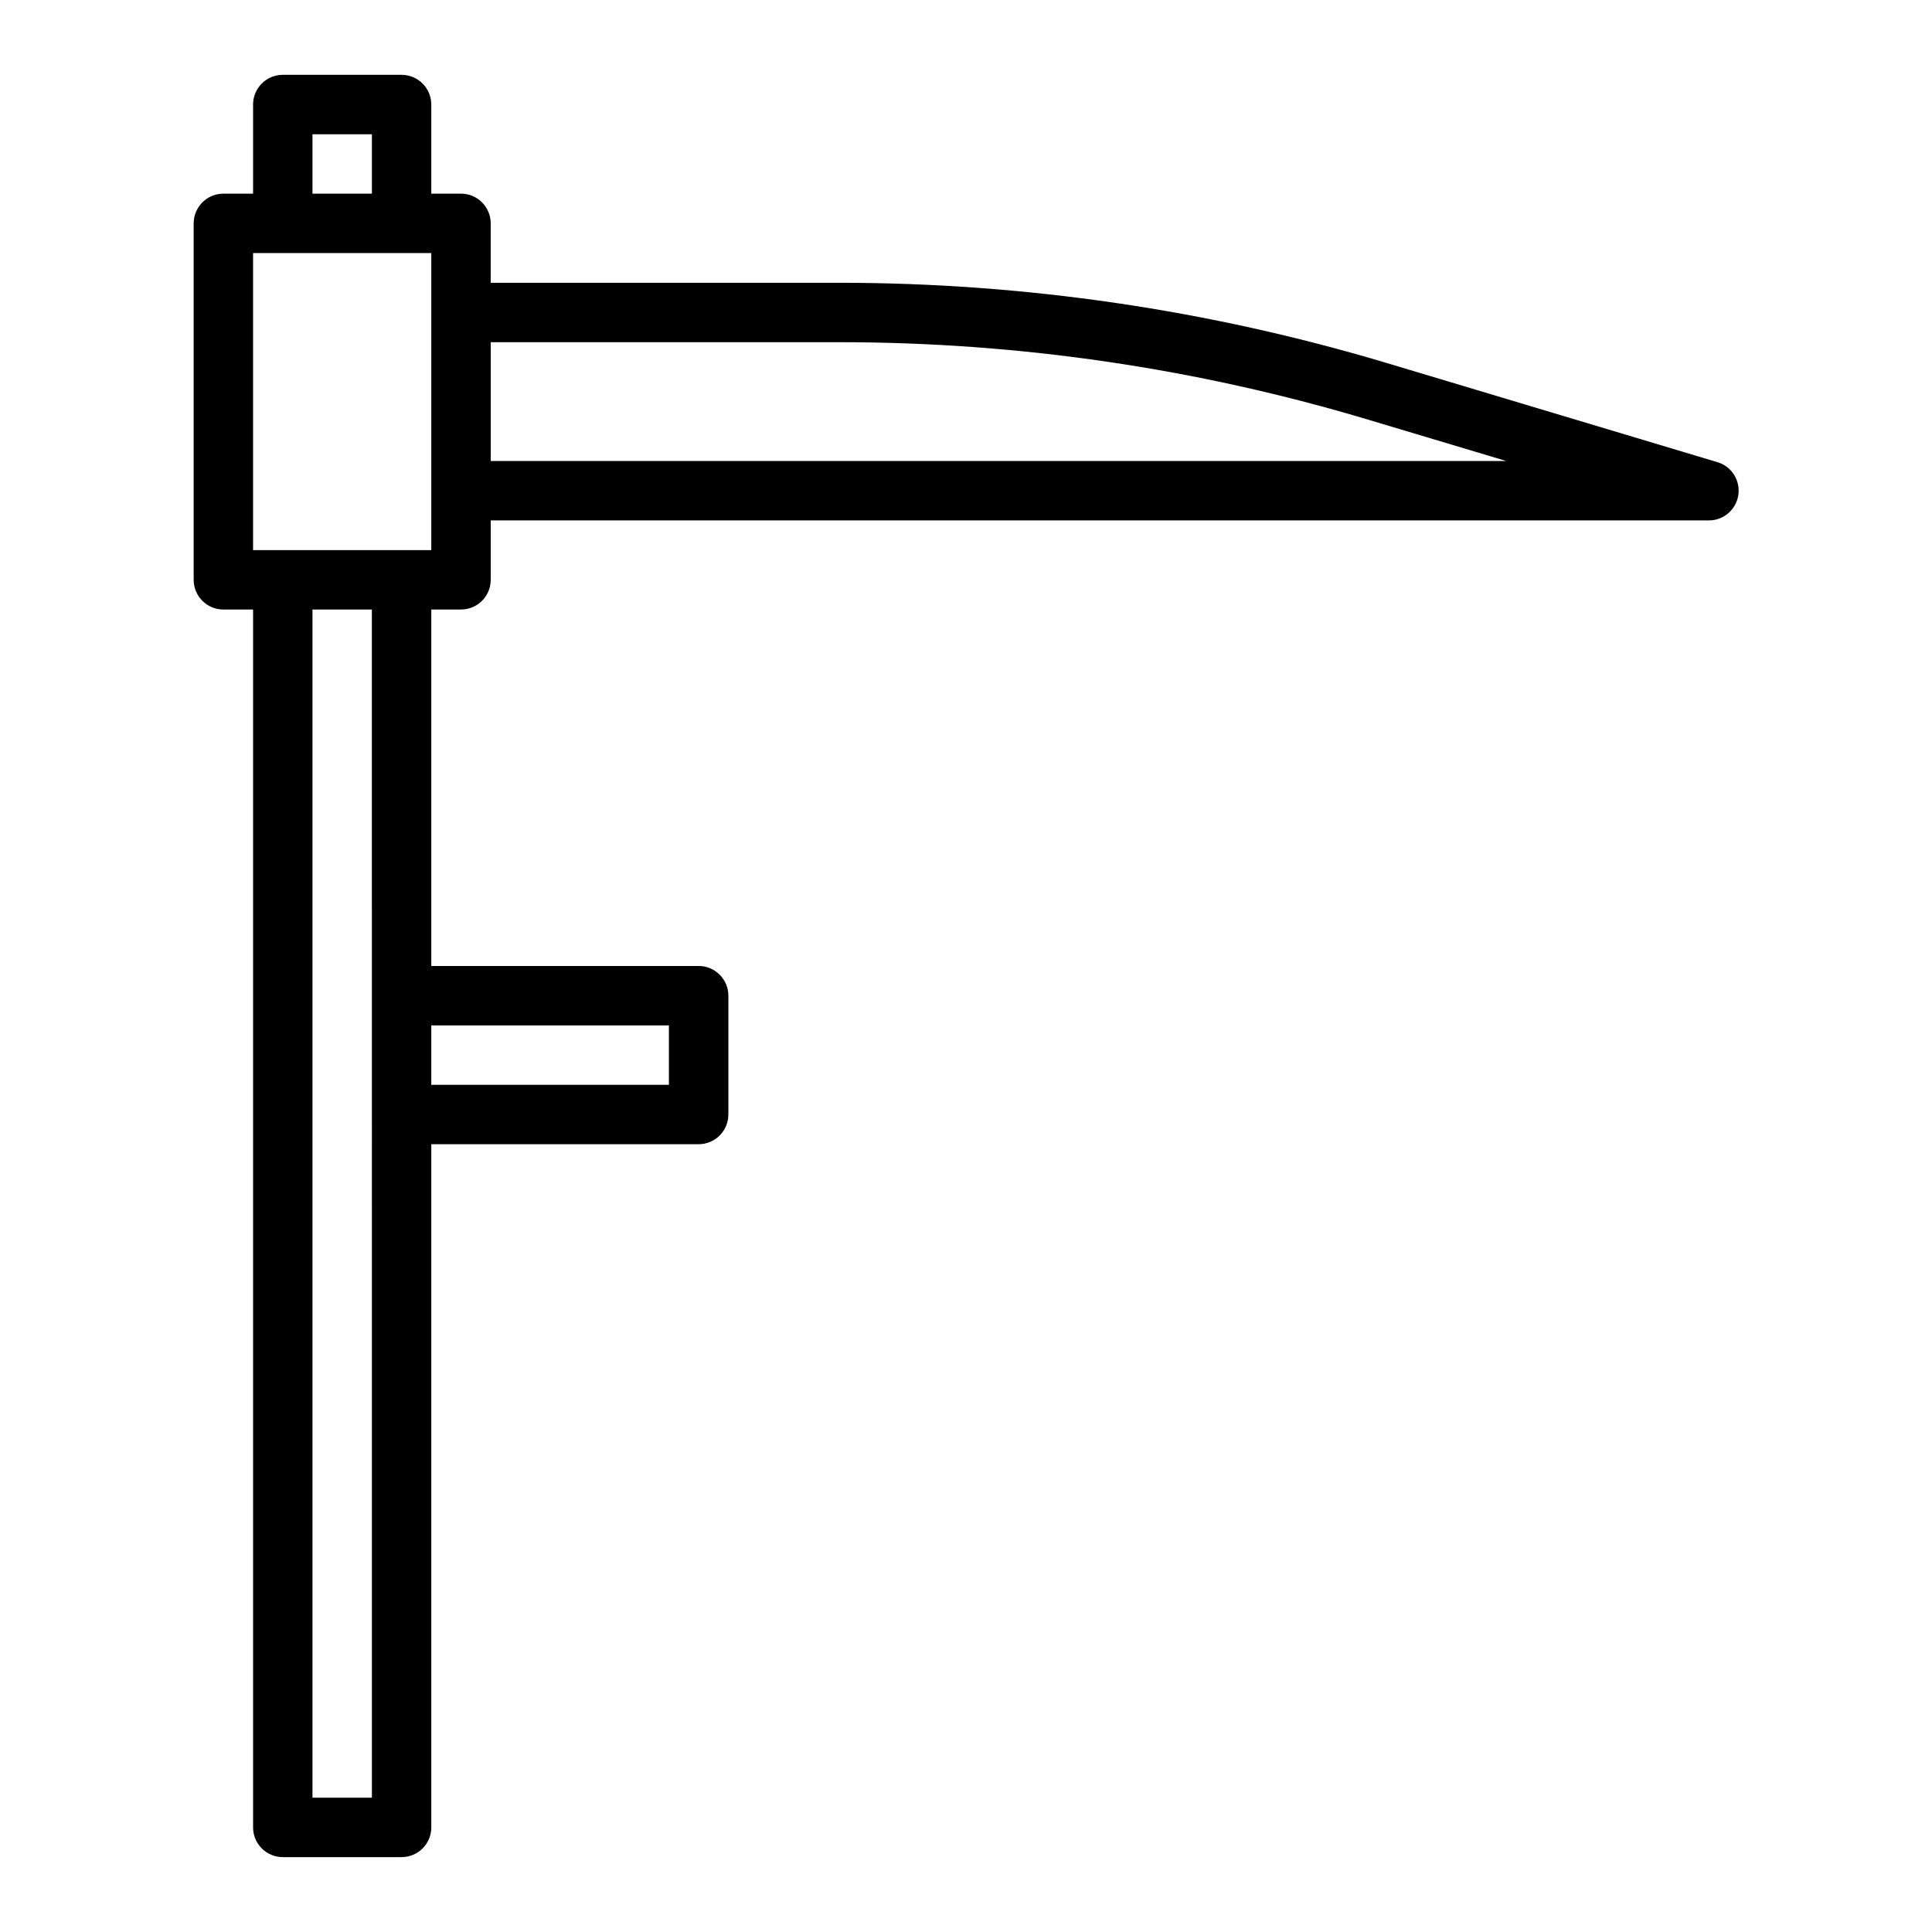 <?xml version="1.0" encoding="UTF-8"?>
<!-- The Best Svg Icon site in the world: iconSvg.co, Visit us! https://iconsvg.co -->
<svg fill="#000000" width="800px" height="800px" version="1.1" viewBox="144 144 512 512" xmlns="http://www.w3.org/2000/svg">
 <path d="m211.07 171.71v23.613h-7.871c-4.348 0-7.875 3.527-7.875 7.875v94.465c0 2.086 0.832 4.09 2.309 5.566 1.477 1.473 3.477 2.305 5.566 2.305h7.871v322.75c0 2.086 0.828 4.09 2.305 5.566 1.477 1.473 3.481 2.305 5.566 2.305h31.488c2.09 0 4.09-0.832 5.566-2.305 1.477-1.477 2.305-3.481 2.305-5.566v-181.06h70.848c2.09 0 4.094-0.828 5.566-2.305 1.477-1.477 2.309-3.481 2.309-5.566v-31.488c0-2.09-0.832-4.09-2.309-5.566-1.473-1.477-3.477-2.305-5.566-2.305h-70.848v-94.465h7.875c2.086 0 4.09-0.832 5.566-2.305 1.473-1.477 2.305-3.481 2.305-5.566v-15.746h322.75c3.922 0.043 7.281-2.809 7.871-6.691 0.598-3.879-1.754-7.606-5.512-8.738l-87.695-26.293c-47.047-14.078-95.891-21.238-145-21.254h-92.418v-15.742c0-2.09-0.832-4.09-2.305-5.566-1.477-1.477-3.481-2.309-5.566-2.309h-7.875v-23.613c0-2.09-0.828-4.09-2.305-5.566-1.477-1.477-3.477-2.309-5.566-2.309h-31.488c-4.348 0-7.871 3.527-7.871 7.875zm155.39 62.977c47.566-0.008 94.879 6.941 140.44 20.625l36.289 10.863h-269.14v-31.488zm-45.188 181.05v15.742l-62.977 0.004v-15.746zm-78.719 204.67h-15.746v-314.88h15.742zm15.742-330.62h-47.23v-78.719h47.23zm-15.742-110.21v15.742h-15.746v-15.742z"/>
</svg>